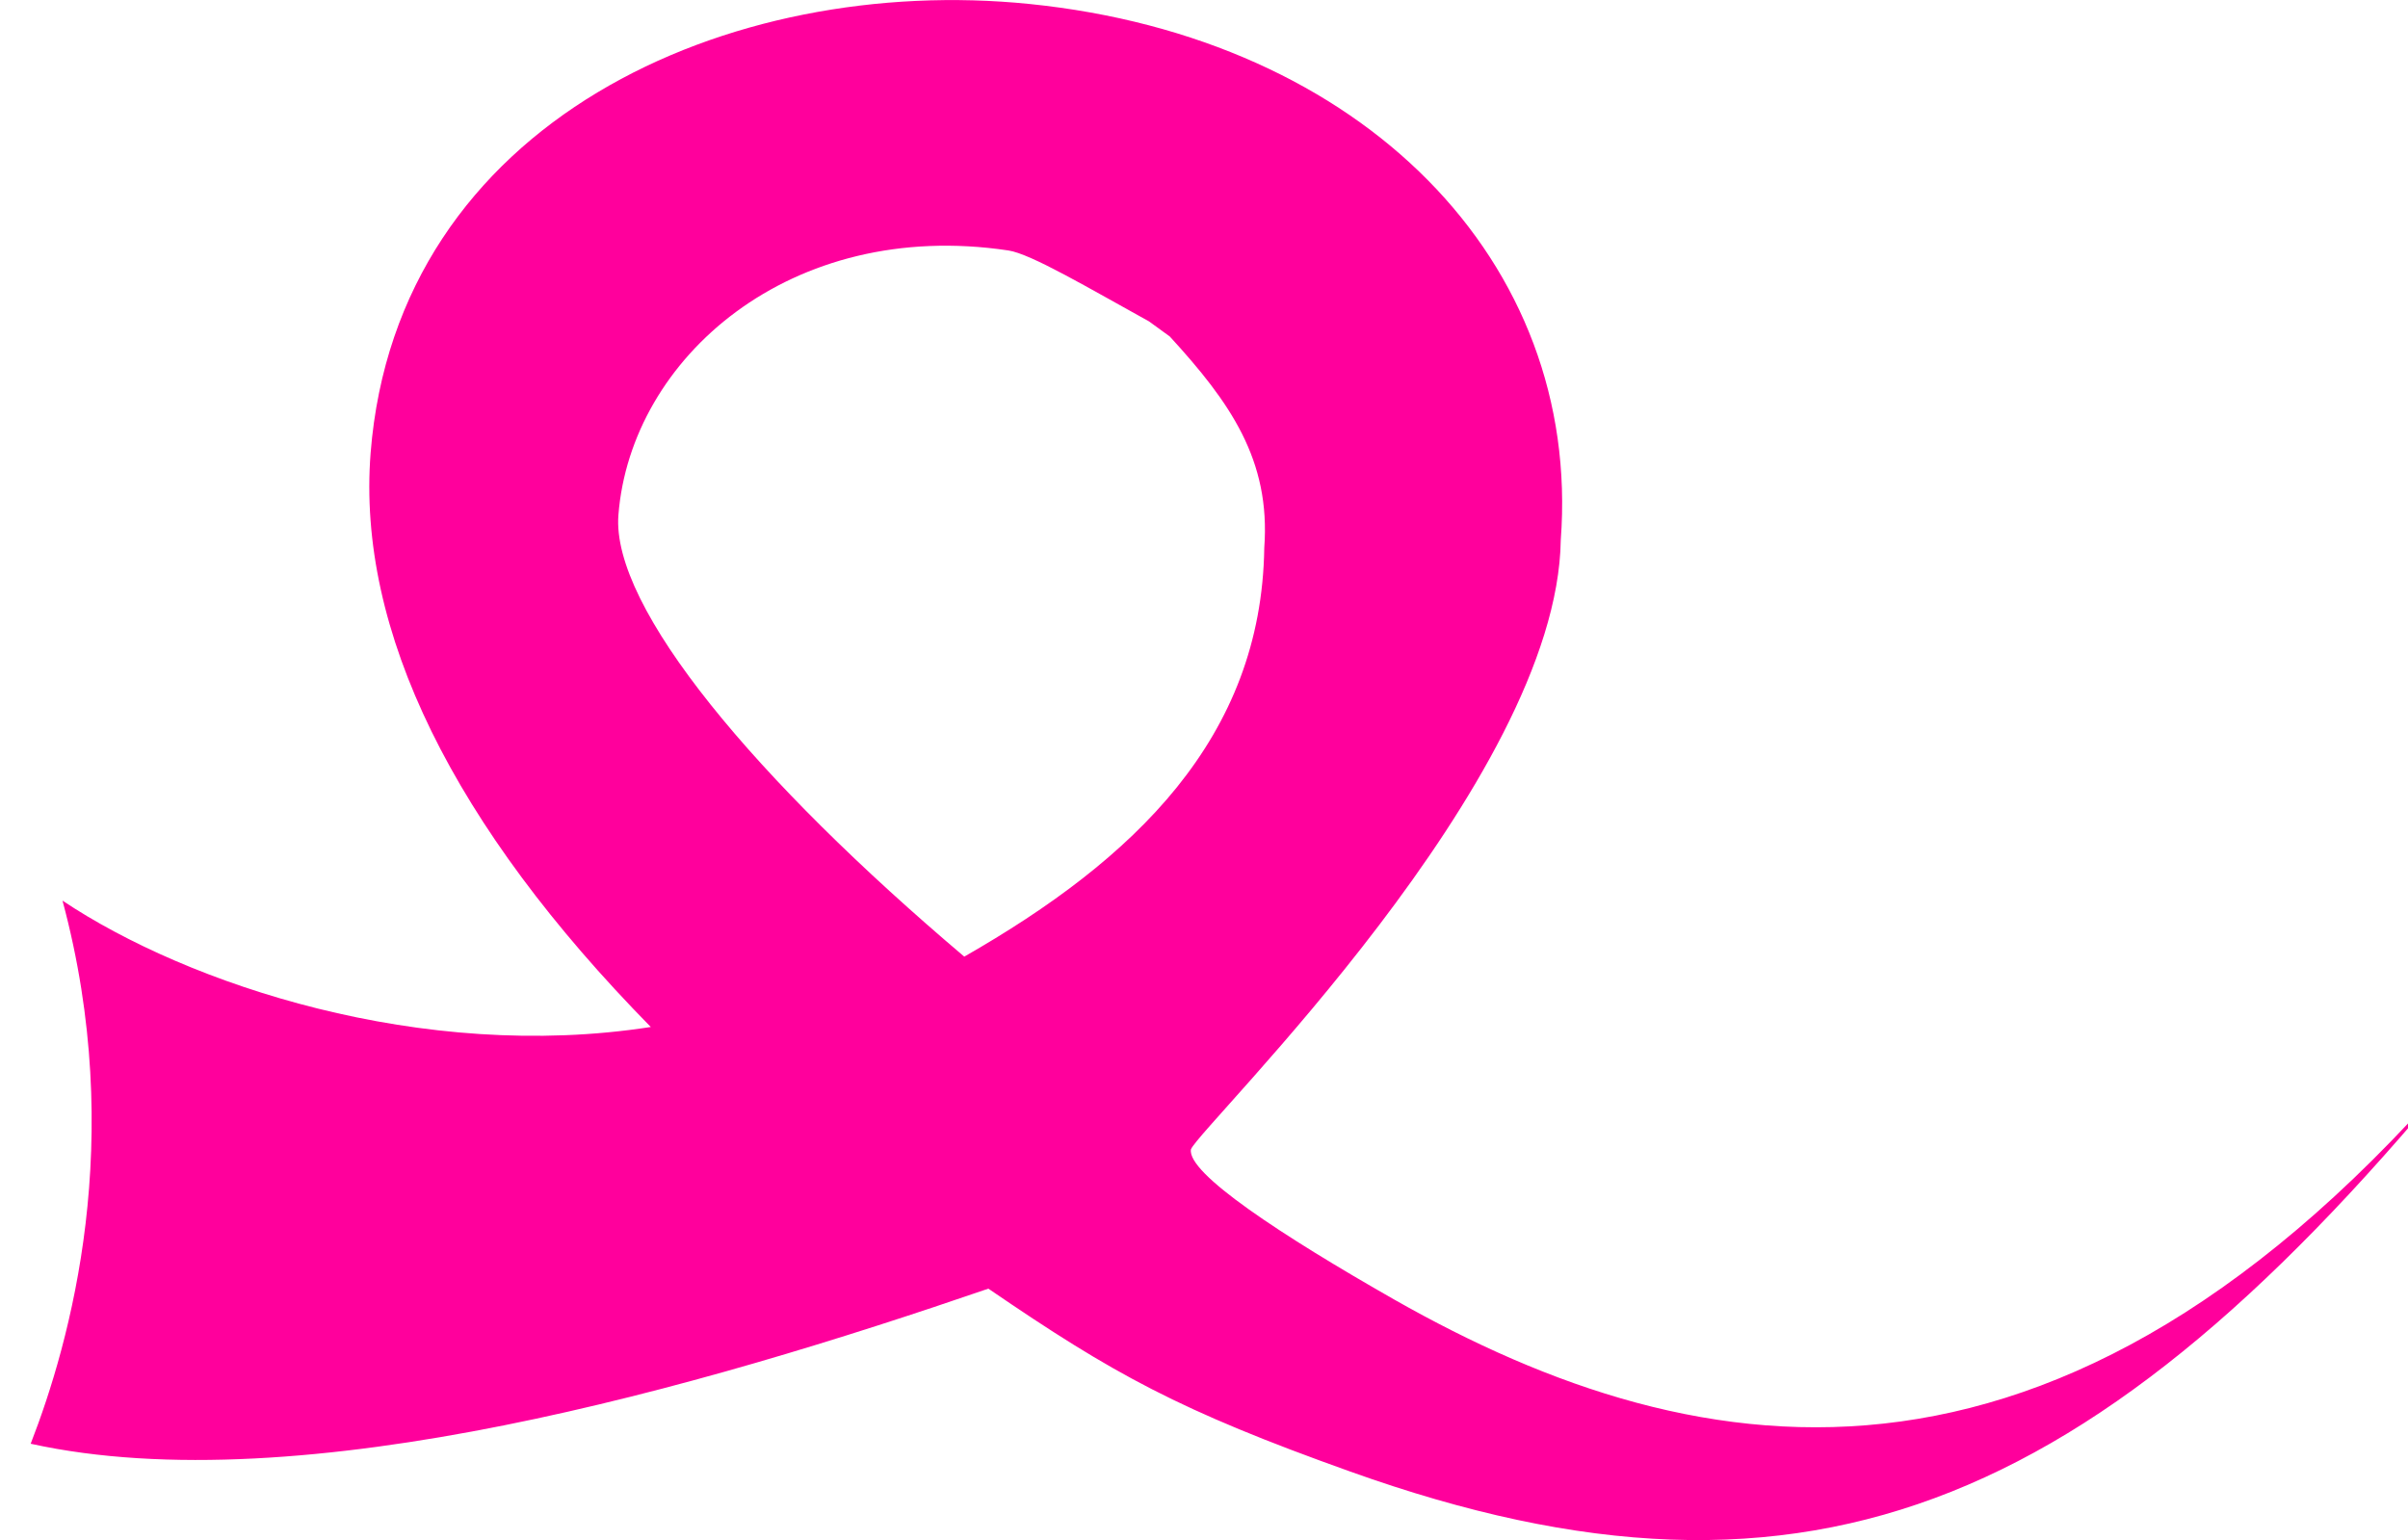 <?xml version="1.0" encoding="utf-8"?>
<!-- Generator: Adobe Illustrator 16.0.0, SVG Export Plug-In . SVG Version: 6.00 Build 0)  -->
<!DOCTYPE svg PUBLIC "-//W3C//DTD SVG 1.1//EN" "http://www.w3.org/Graphics/SVG/1.1/DTD/svg11.dtd">
<svg version="1.1" id="Layer_1" xmlns="http://www.w3.org/2000/svg" xmlns:xlink="http://www.w3.org/1999/xlink" x="0px" y="0px"
	 width="29.667px" height="18.977px" viewBox="0 0 29.667 18.977" enable-background="new 0 0 29.667 18.977" xml:space="preserve">
<path fill="#FF009C" d="M8.018,12.654c-2.818,0.439-5.705-0.525-7.248-1.557c0.793,2.945,0.096,5.438-0.392,6.692
	c3.336,0.734,8.271-0.699,11.799-1.911c1.54,1.053,2.349,1.501,4.459,2.254c5.727,2.049,9.351,0.415,14.015-5.413
	c-5.109,6.247-9.688,5.443-13.471,3.295c-1.387-0.79-2.563-1.56-2.507-1.854c0.142-0.311,4.513-4.539,4.556-7.507
	c0.258-3.427-2.436-6.186-6.546-6.604C8.988-0.326,4.89,1.486,4.566,5.582C4.395,7.774,5.587,10.179,8.018,12.654z M12.423,3.086
	c0.276,0.04,0.994,0.466,1.733,0.874l0.256,0.186c0.742,0.81,1.244,1.521,1.164,2.604c-0.034,2.344-1.602,3.84-3.696,5.037
	c-2.56-2.167-4.353-4.3-4.261-5.443C7.771,4.414,9.738,2.684,12.423,3.086z"/>
</svg>
